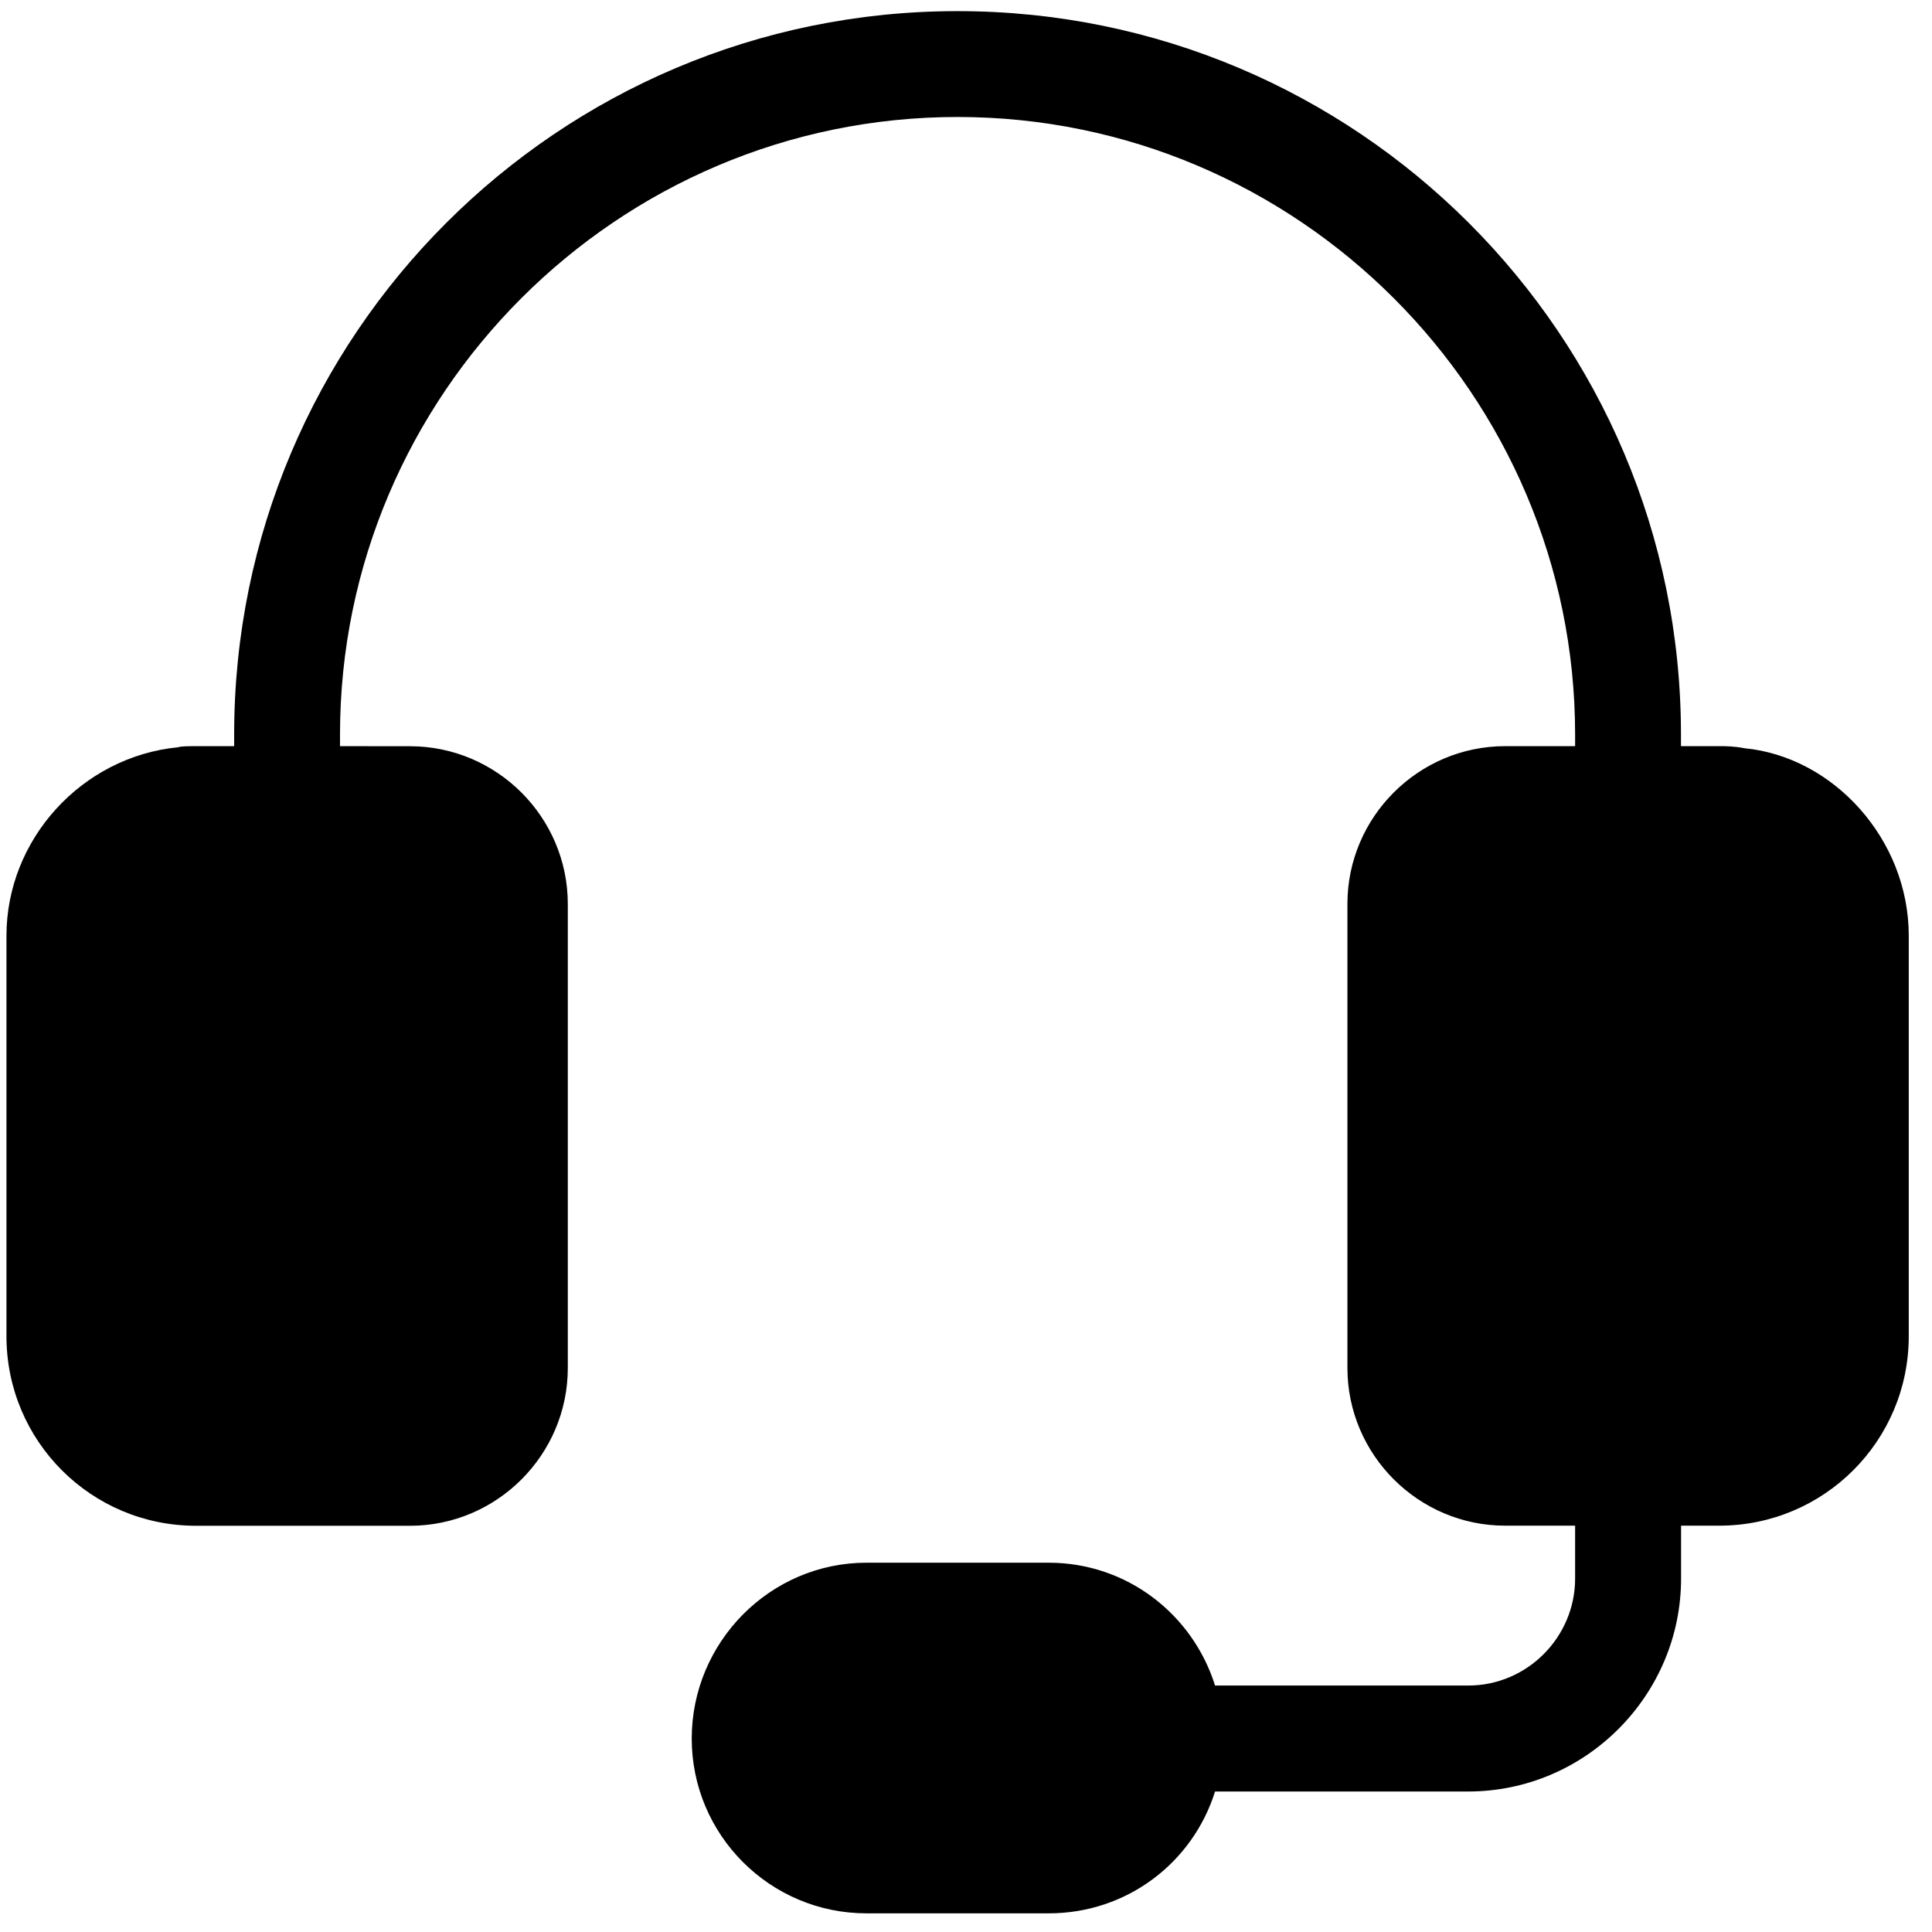 <svg xmlns="http://www.w3.org/2000/svg" width="76" height="76" viewBox="0 0 76 76" fill="none"><path d="M68.625 29.434C68.207 29.352 67.875 29.352 67.625 29.352H66.125V28.895C66.125 13.188 53.375 0.438 37.668 0.438C21.961 0.434 9.211 13.184 9.211 28.895V29.352H7.711C7.461 29.352 7.129 29.352 7.004 29.395C3.211 29.77 0.254 33.02 0.254 36.812V52.562C0.254 56.688 3.586 60.02 7.711 60.02H16.129C19.547 60.02 22.336 57.227 22.336 53.812V35.562C22.336 32.145 19.543 29.355 16.129 29.355L13.375 29.352V28.895C13.375 15.52 24.293 4.602 37.668 4.602C51.043 4.602 61.961 15.52 61.961 28.895V29.352H59.211C55.793 29.352 53.004 32.145 53.004 35.559V53.809C53.004 57.227 55.797 60.016 59.211 60.016H61.961V62.098C61.961 64.391 60.086 66.305 57.754 66.305H47.797C46.922 63.512 44.34 61.473 41.254 61.473H34.086C30.293 61.473 27.211 64.598 27.211 68.391C27.211 72.184 30.293 75.266 34.086 75.266H41.254C44.336 75.266 46.922 73.266 47.797 70.473H57.754C62.379 70.473 66.129 66.68 66.129 62.098V60.016H67.629C71.754 60.016 75.086 56.684 75.086 52.559V36.809C75.086 33.02 72.125 29.77 68.625 29.434Z" fill="black"></path></svg>